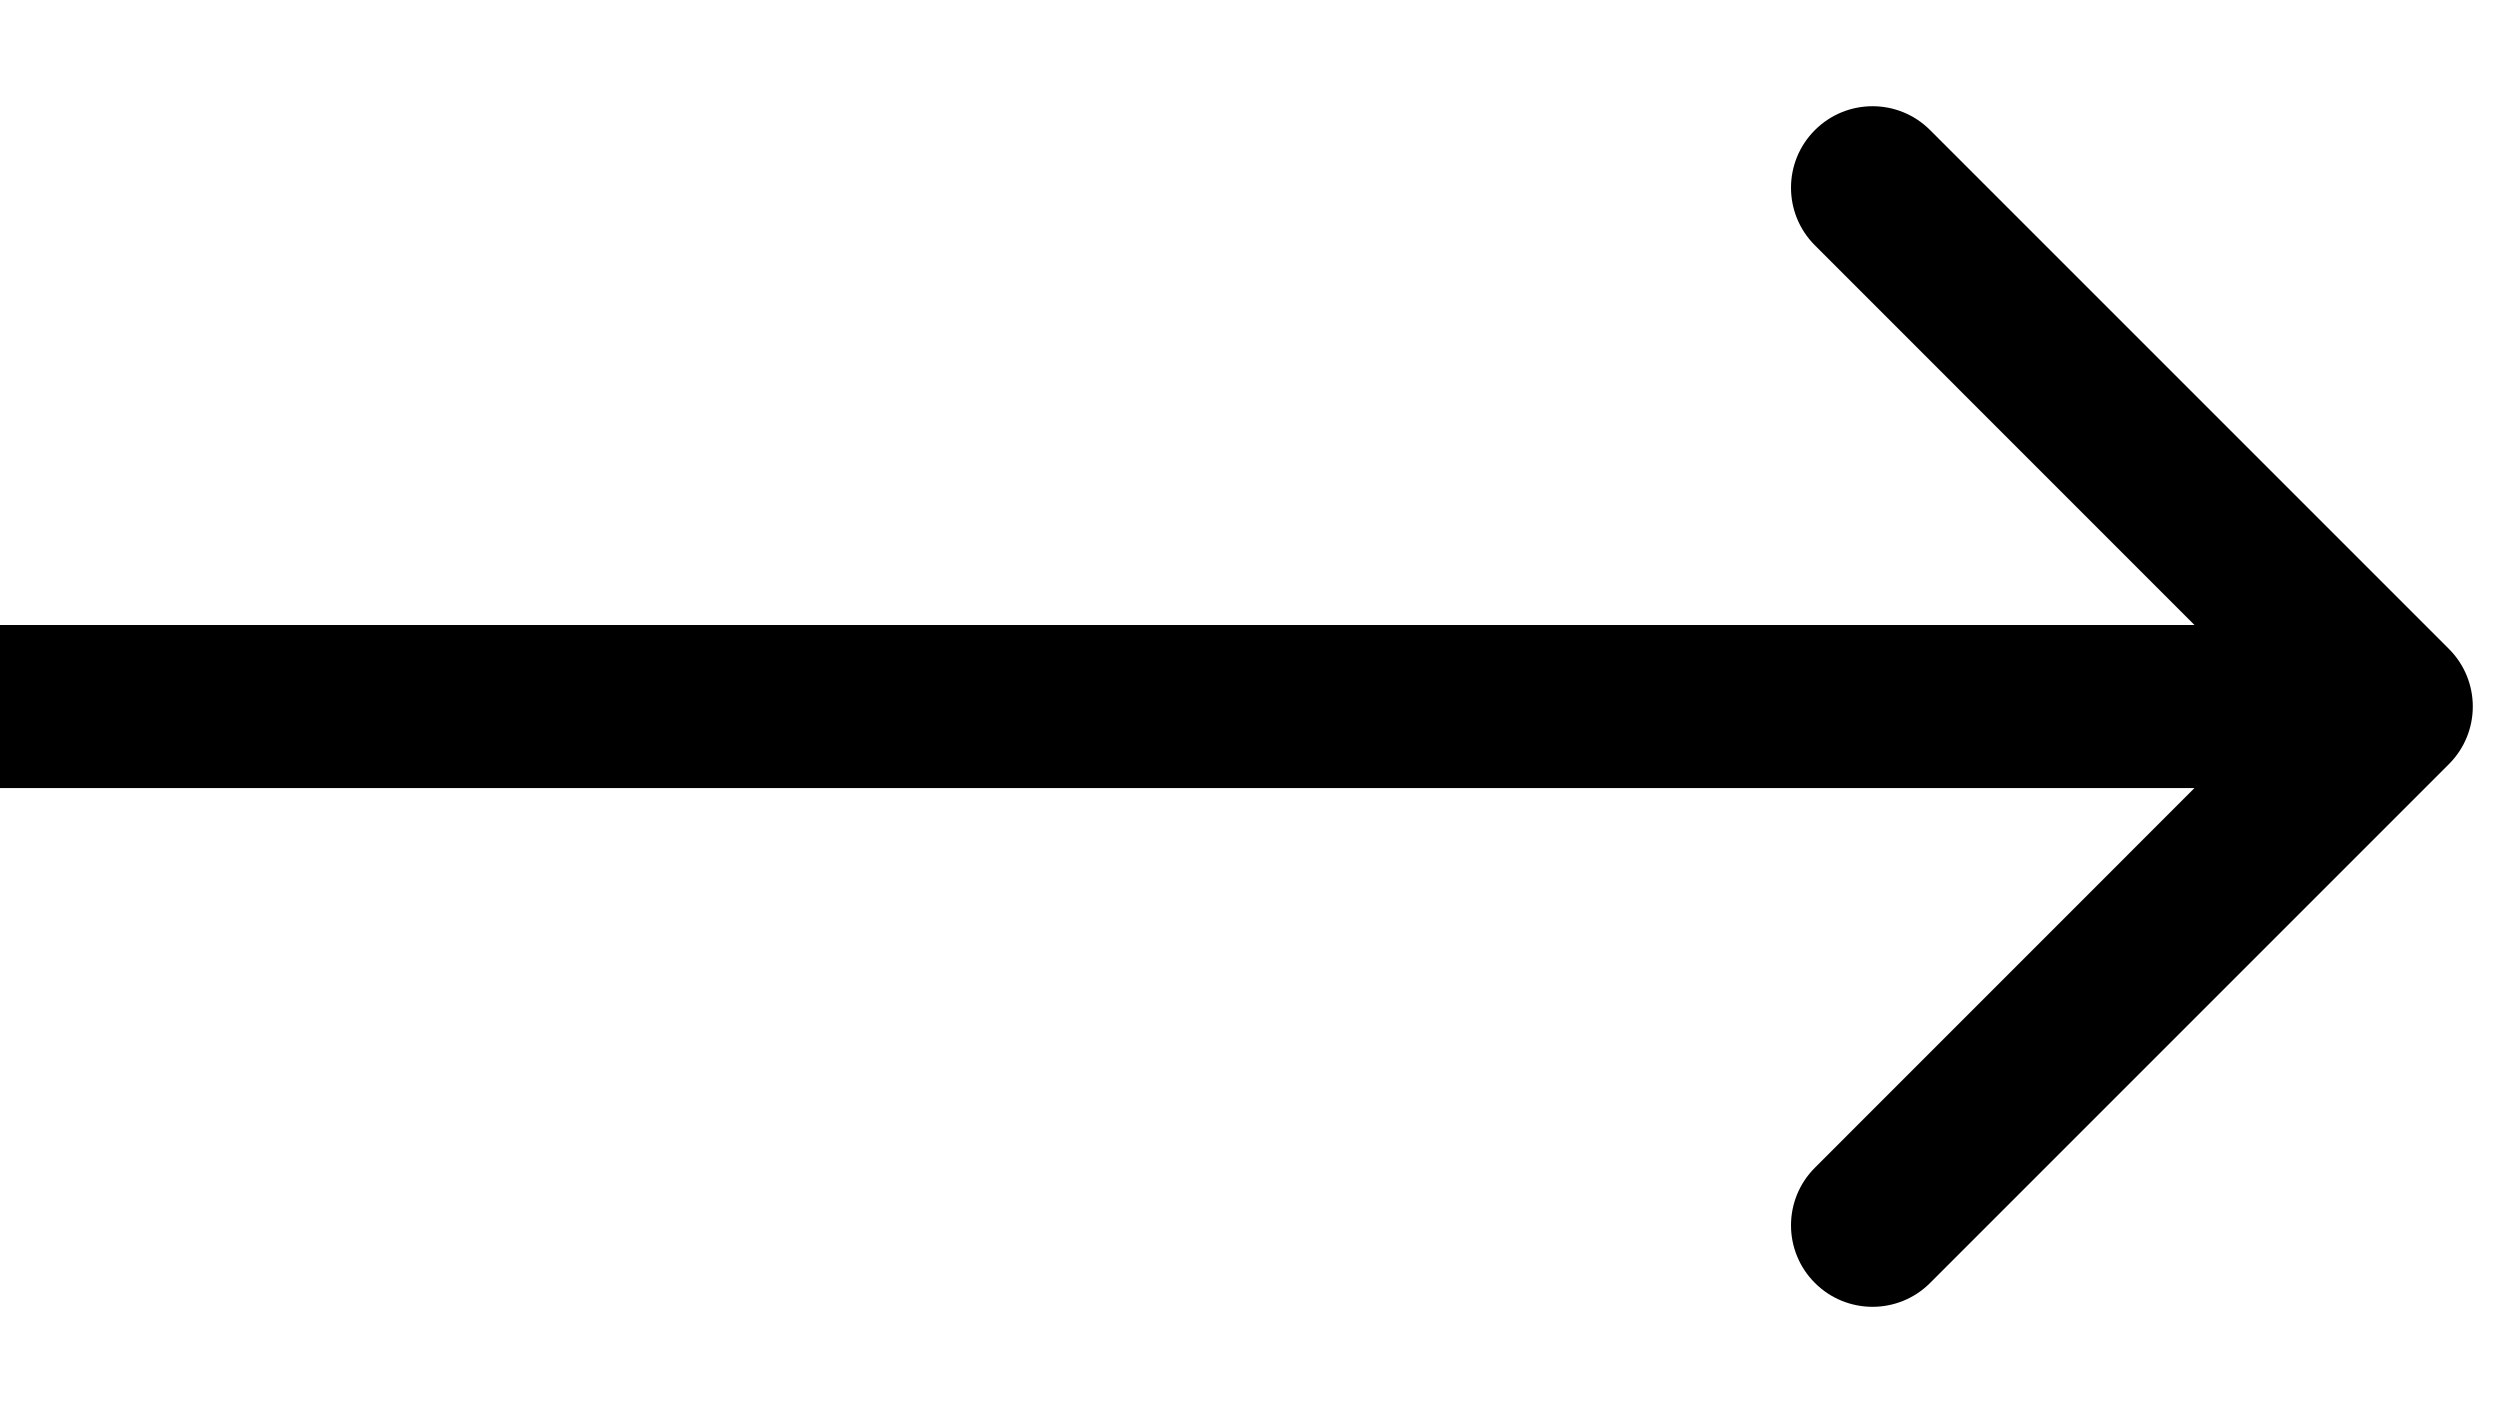 <?xml version="1.0" encoding="utf-8"?>
<svg width="23" height="13" viewBox="0 0 23 13" fill="none" xmlns="http://www.w3.org/2000/svg">
<path d="M22.53 7.03C22.823 6.737 22.823 6.263 22.53 5.97L17.757 1.197C17.465 0.904 16.99 0.904 16.697 1.197C16.404 1.49 16.404 1.964 16.697 2.257L20.939 6.5L16.697 10.743C16.404 11.036 16.404 11.51 16.697 11.803C16.99 12.096 17.465 12.096 17.757 11.803L22.53 7.03ZM0 7.25H22V5.75H0V7.25Z" fill="black"/>
</svg>
